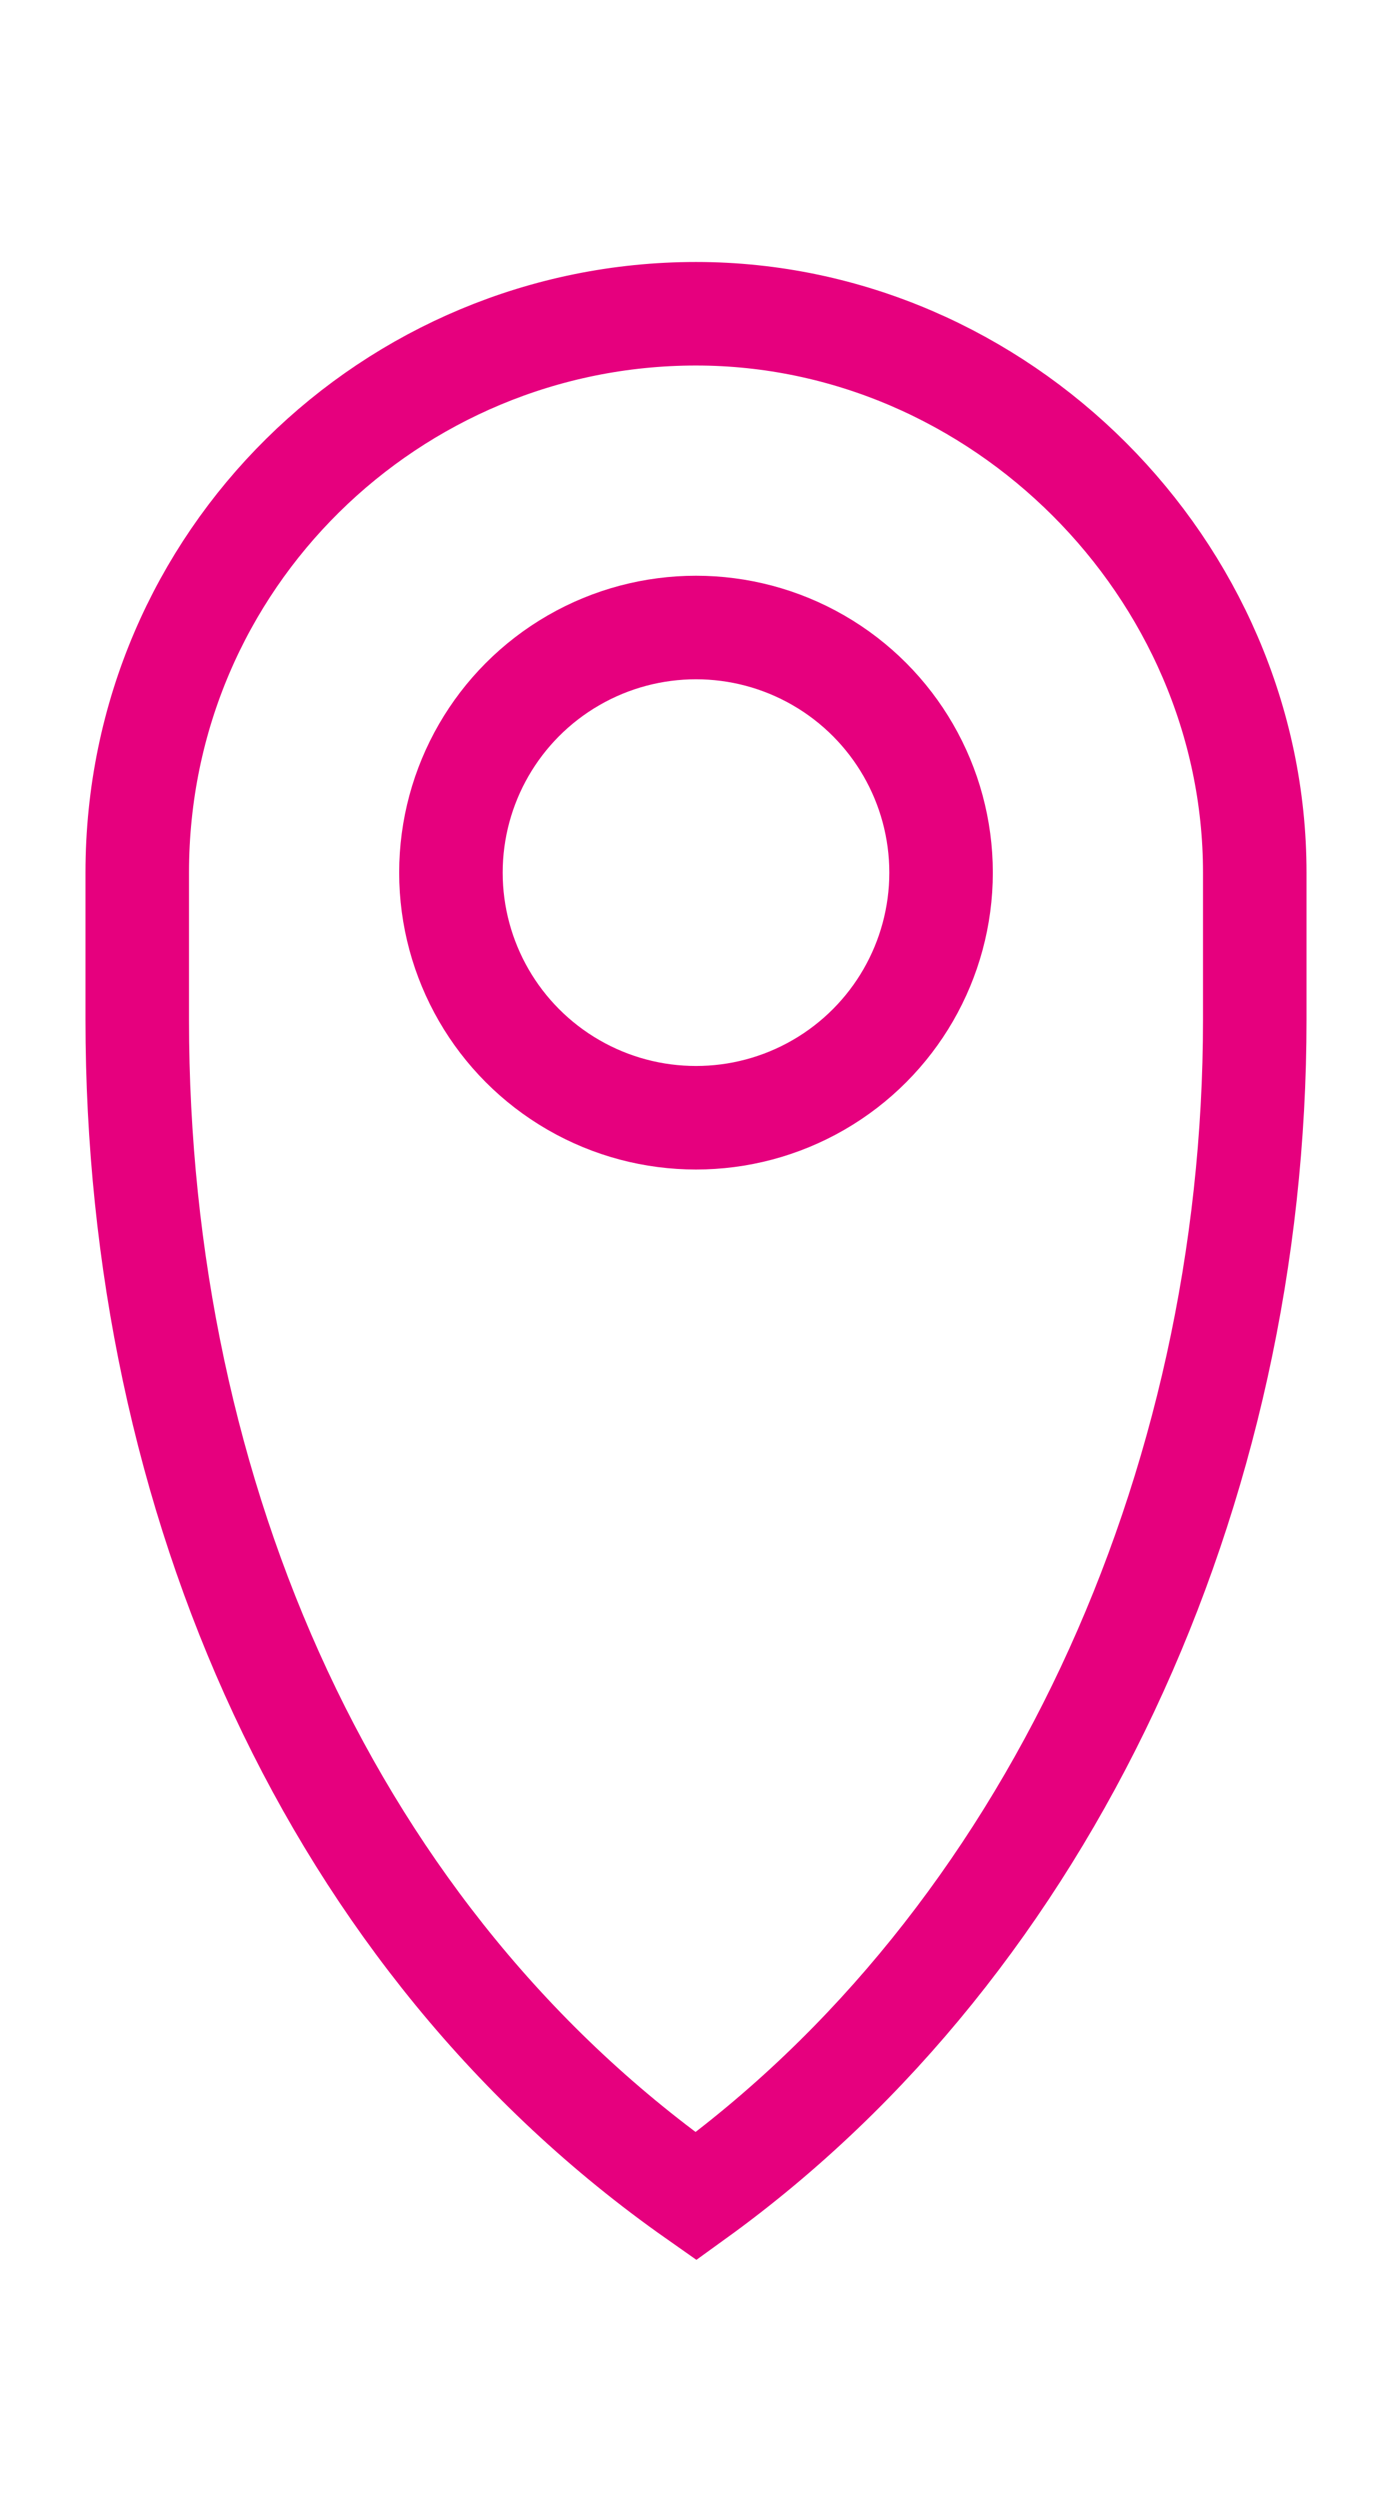 <?xml version="1.0" encoding="utf-8"?>
<!-- Generator: Adobe Illustrator 24.2.1, SVG Export Plug-In . SVG Version: 6.00 Build 0)  -->
<svg version="1.1" id="Ebene_1" xmlns="http://www.w3.org/2000/svg" xmlns:xlink="http://www.w3.org/1999/xlink" x="0px" y="0px"
	 viewBox="0 0 14.2 25.5" style="enable-background:new 0 0 14.2 25.5;" xml:space="preserve">
<style type="text/css">
	.st0{fill:none;stroke:#E6007E;stroke-width:1.056;stroke-linecap:round;stroke-miterlimit:10;}
</style>
<g>
	<path class="st0" d="M12.8,10.4c0,4.8-2.1,9.4-5.7,12c-3.7-2.6-5.7-7.1-5.7-12c0-0.4,0-1.5,0-1.5c0-3.2,2.6-5.7,5.7-5.7
		s5.7,2.6,5.7,5.7C12.8,8.9,12.8,10,12.8,10.4z"/>
	<circle class="st0" cx="7.1" cy="8.9" r="2.5"/>
</g>
</svg>
